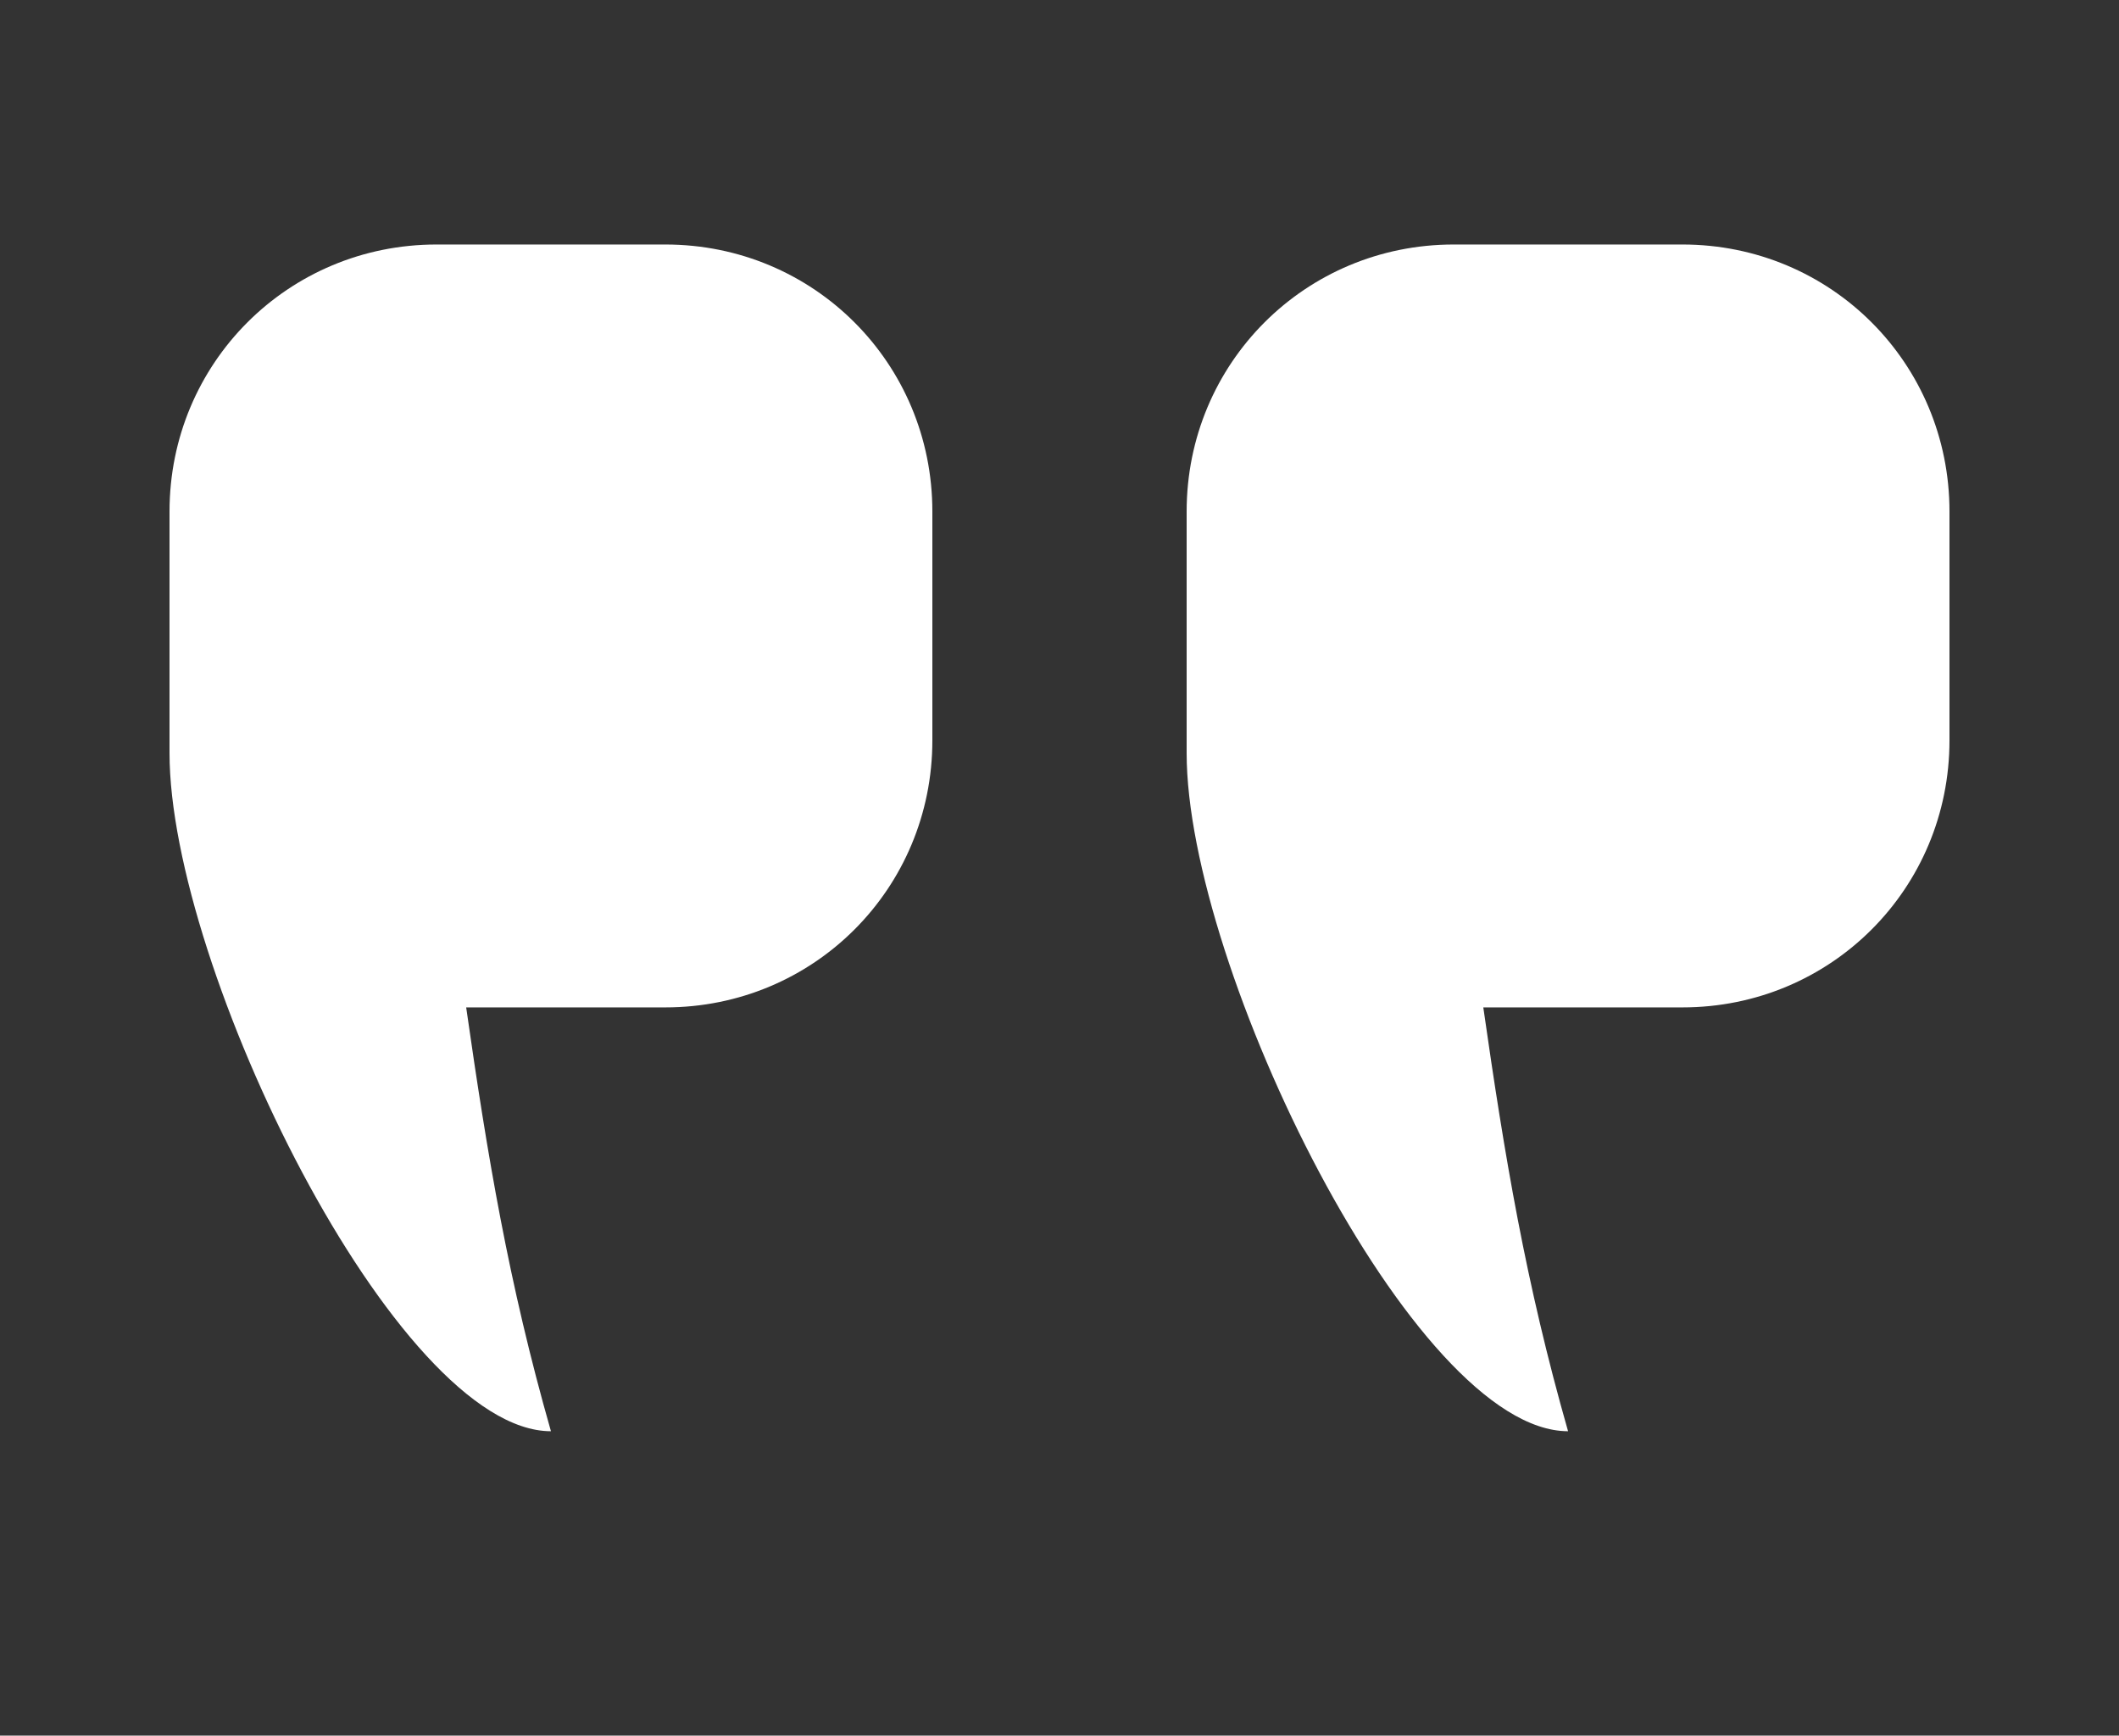 <?xml version="1.0" encoding="UTF-8"?>
<svg xmlns:svg="http://www.w3.org/2000/svg" xmlns:rdf="http://www.w3.org/1999/02/22-rdf-syntax-ns#" xmlns:dc="http://purl.org/dc/elements/1.1/" xmlns:cc="http://creativecommons.org/ns#" xmlns:sodipodi="http://sodipodi.sourceforge.net/DTD/sodipodi-0.dtd" xmlns:inkscape="http://www.inkscape.org/namespaces/inkscape" xmlns="http://www.w3.org/2000/svg" xmlns:xlink="http://www.w3.org/1999/xlink" version="1.1" id="Calque_1" x="0px" y="0px" viewBox="0 0 100 81.9" style="enable-background:new 0 0 100 81.9;" xml:space="preserve" fill="white"><rect x="0" y="0" width="100" height="81.9" fill="#333333" stroke="none"/> <g transform="translate(0,-952.362)"> <path d="M8,987.9c0,10.1,10.7,32,18,32c-2-7-3-13-4-20h9.4c7,0,12.6-5.6,12.6-12.6v-10.8c0-7-5.6-12.6-12.6-12.6H20.6 c-7,0-12.6,5.6-12.6,12.6v10.8V987.9z"/> <path d="M56,987.9c0,10.1,10.7,32,18,32c-2-7-3-13-4-20h9.4c7,0,12.6-5.6,12.6-12.6v-10.8c0-7-5.6-12.6-12.6-12.6H68.6 c-7,0-12.6,5.6-12.6,12.6v10.8V987.9z"/> </g> </svg>
